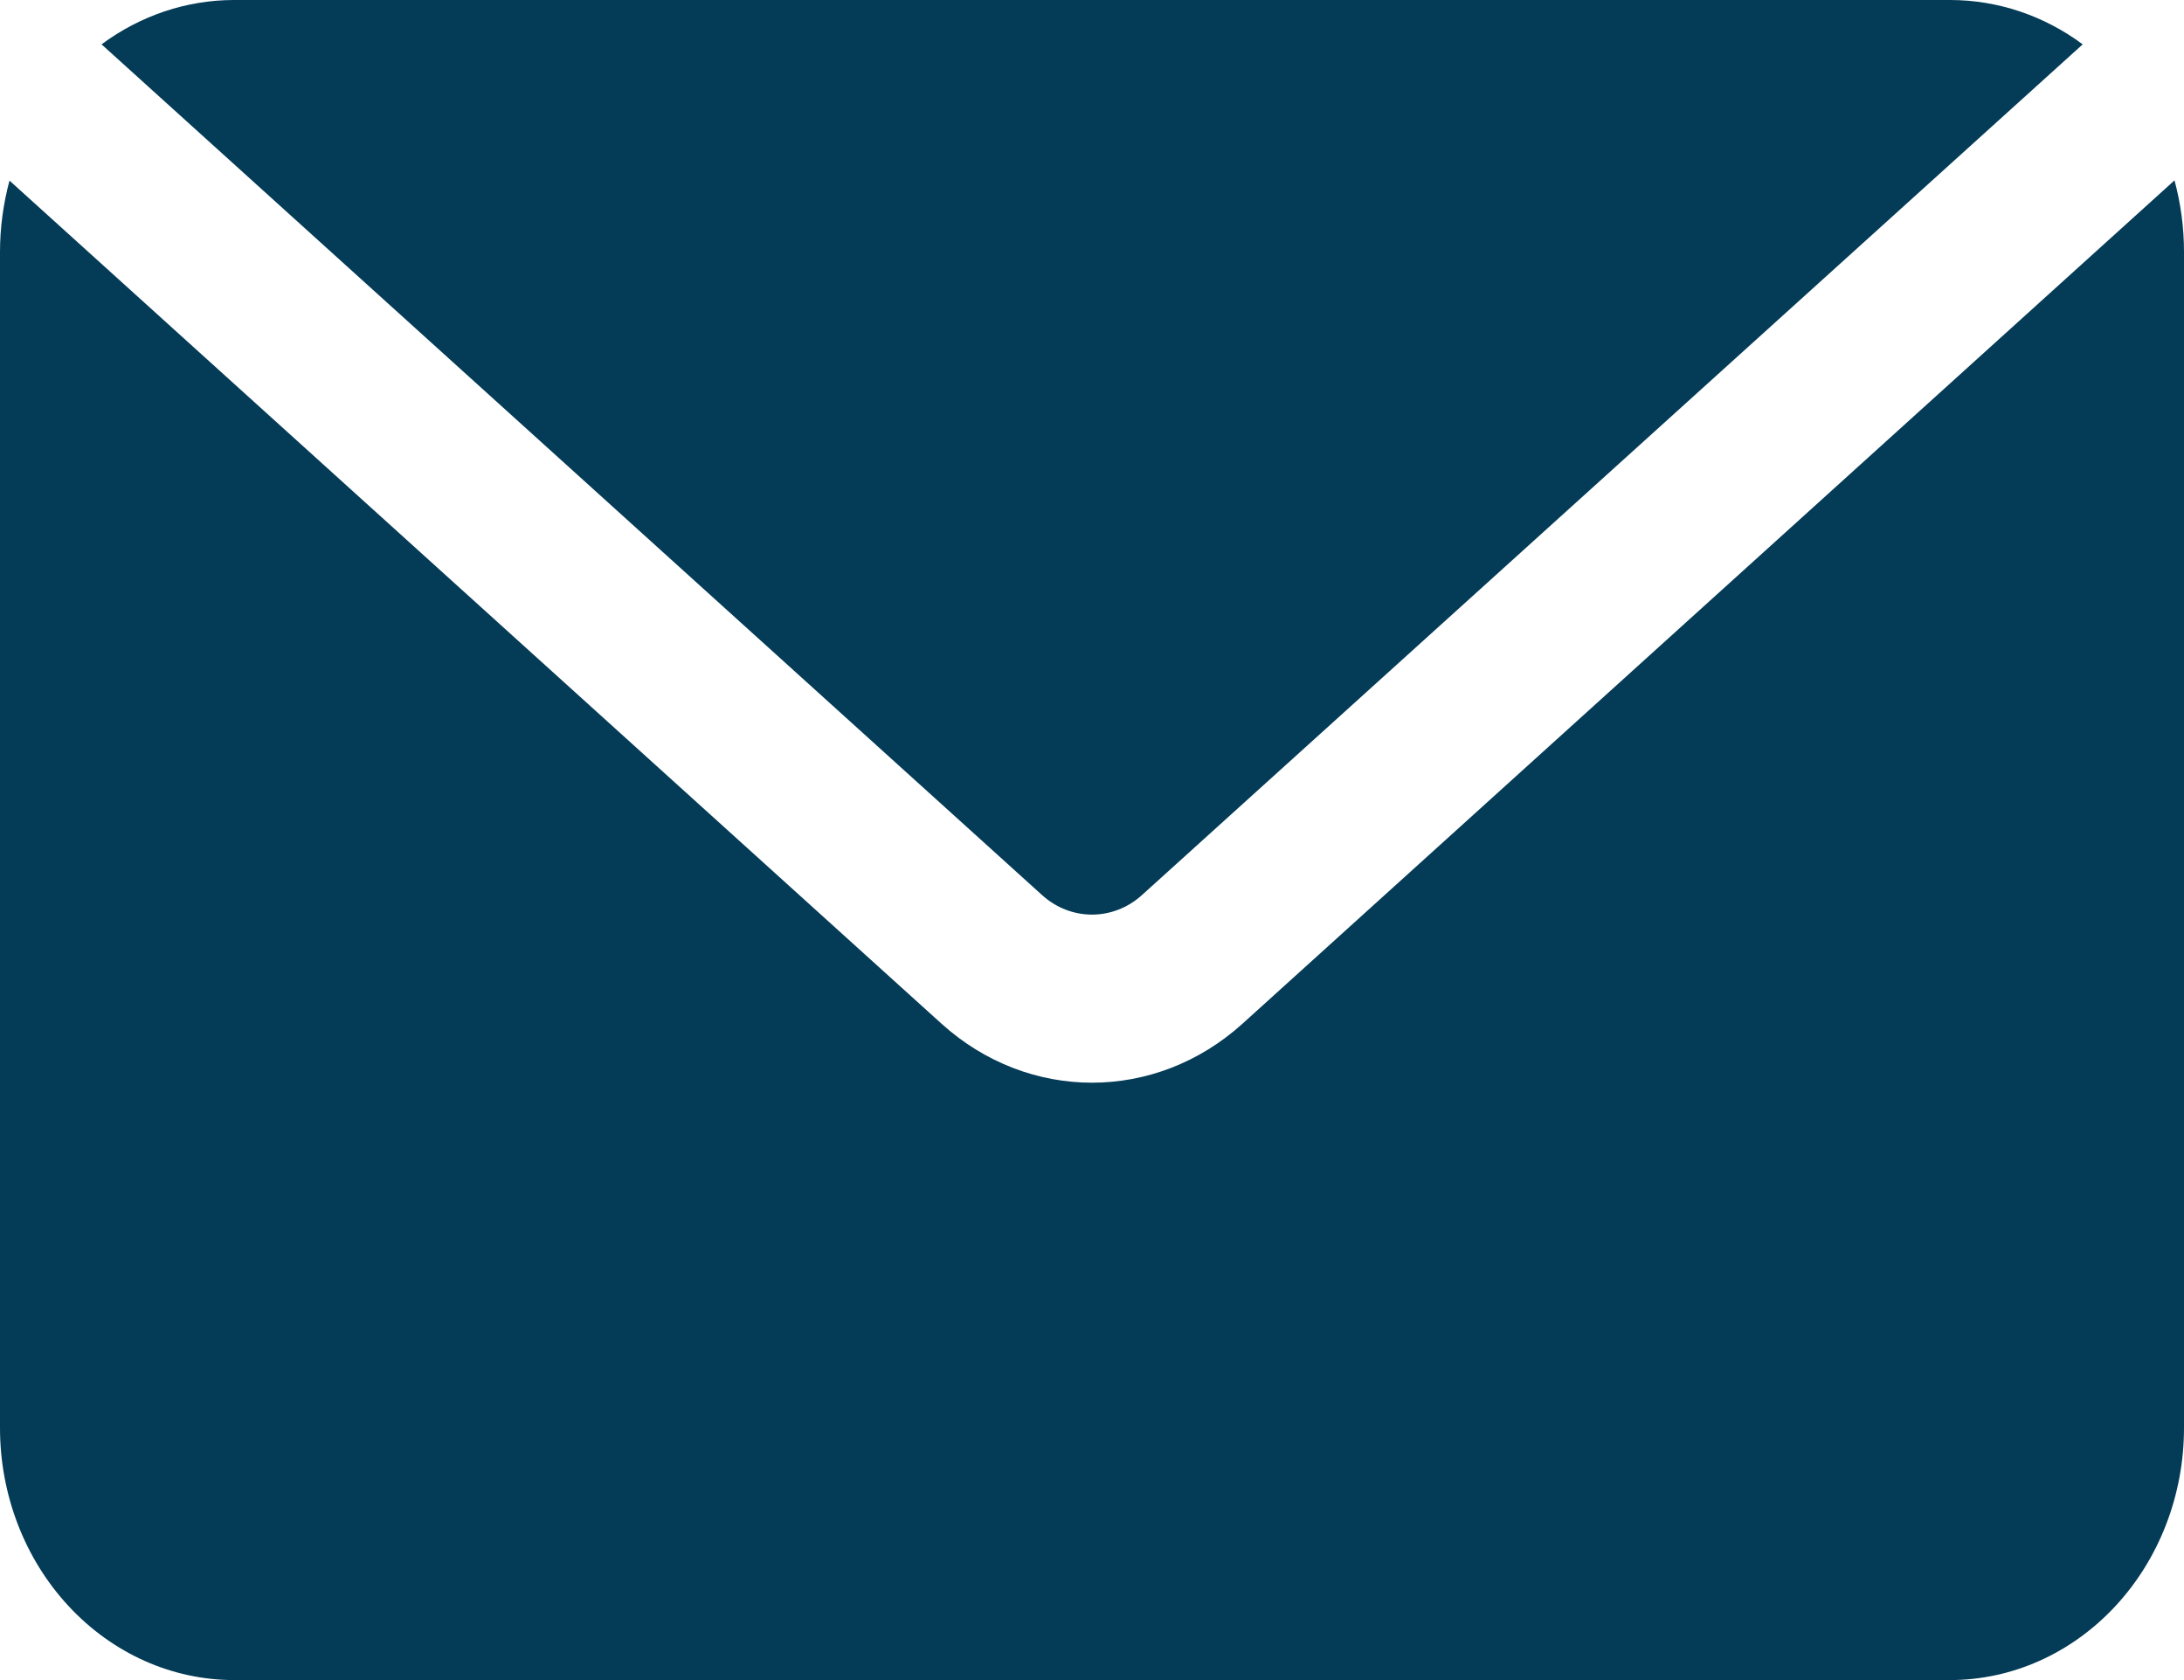 <?xml version="1.0" encoding="UTF-8"?>
<svg xmlns="http://www.w3.org/2000/svg" width="26" height="20" viewBox="0 0 26 20" fill="none">
  <path fill-rule="evenodd" clip-rule="evenodd" d="M1.209 0.528C1.67 0.186 2.22 0 2.787 0H23.216C23.783 0 24.333 0.186 24.794 0.528L13.597 10.653C13.253 10.966 12.747 10.966 12.403 10.653L1.209 0.528ZM25.887 2.147C25.961 2.422 26 2.707 26 2.998V16.998C26 17.795 25.706 18.557 25.183 19.12C24.66 19.683 23.953 20 23.213 20H2.787C2.047 20 1.34 19.683 0.817 19.12C0.294 18.557 0 17.795 0 16.998V3.002C0 2.71 0.039 2.426 0.113 2.15L11.208 12.186C12.245 13.123 13.755 13.123 14.792 12.186L25.887 2.147Z" fill="#043B56"></path>
</svg>
